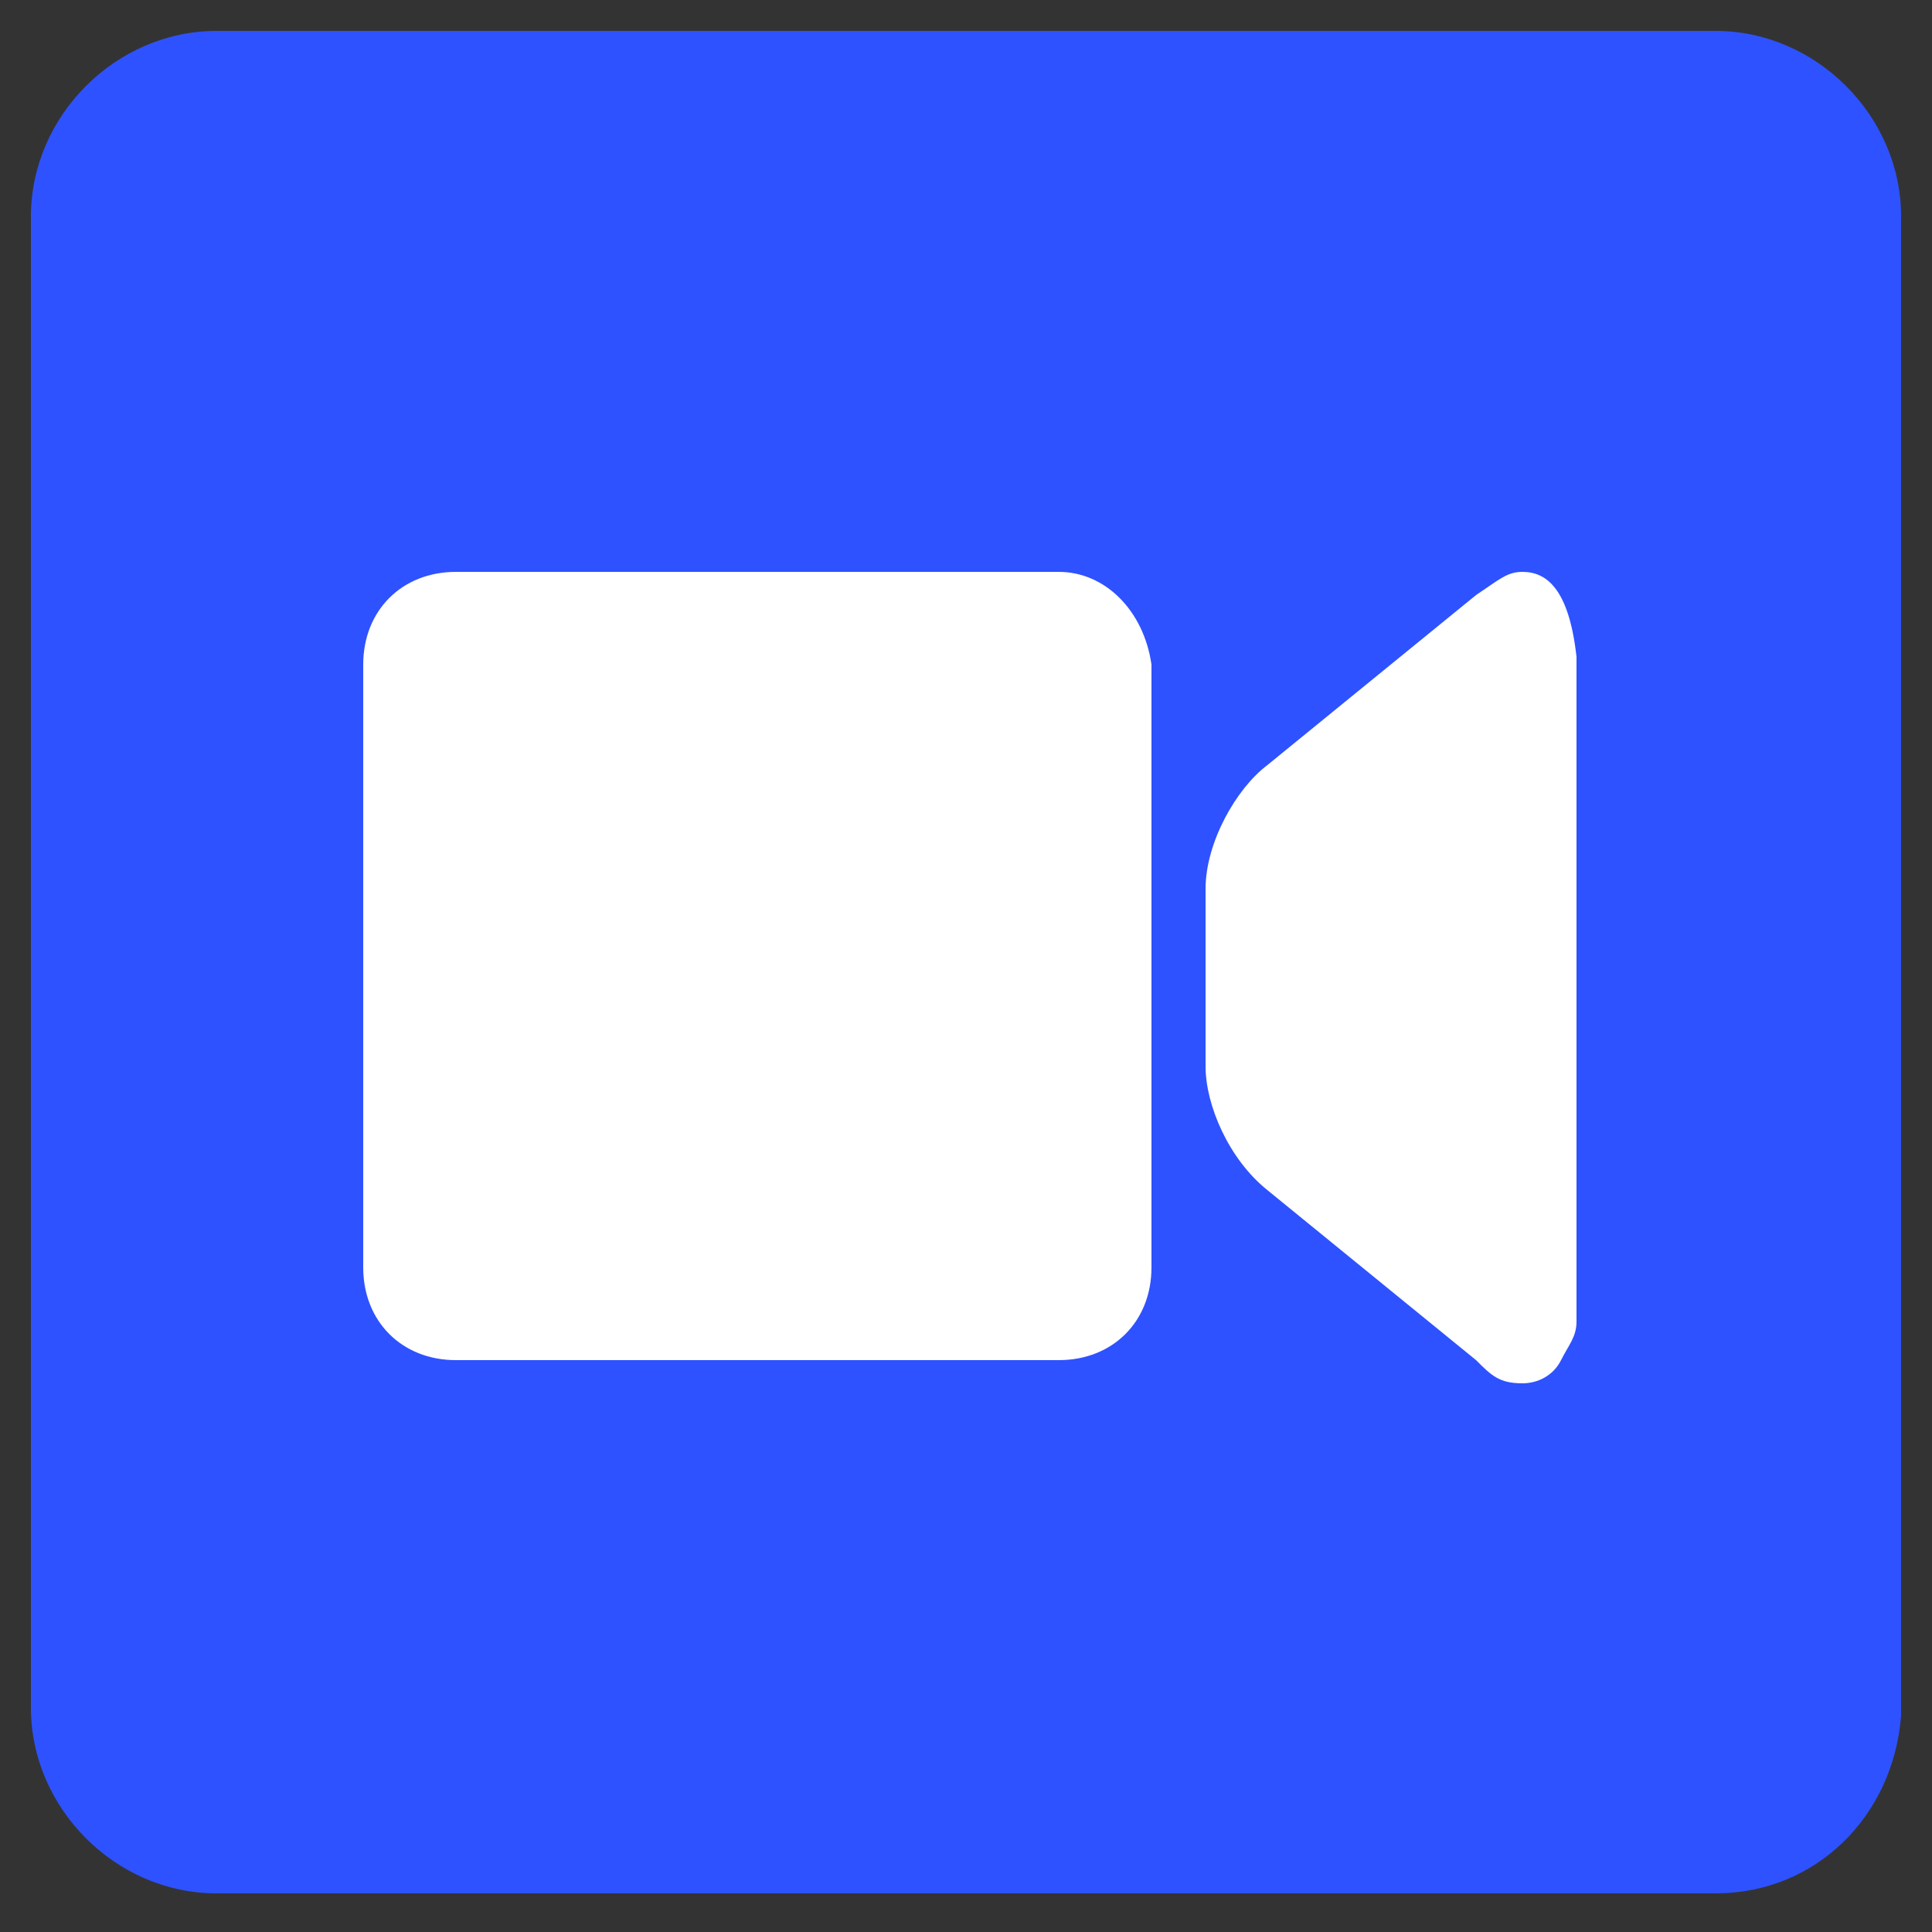 <?xml version="1.0" encoding="utf-8"?>
<!-- Generator: Adobe Illustrator 27.1.0, SVG Export Plug-In . SVG Version: 6.00 Build 0)  -->
<svg version="1.1" id="Layer_1" xmlns="http://www.w3.org/2000/svg" xmlns:xlink="http://www.w3.org/1999/xlink" x="0px" y="0px"
	 viewBox="0 0 25 25" style="enable-background:new 0 0 25 25;" xml:space="preserve">
<rect x="0" y="0" width="25" height="25" fill="#333333" stroke="none"/>
<style type="text/css">
	.st0{fill:#2E52FF;}
	.st1{fill:#FFFFFF;}
</style>
<path class="st0" d="M22.2,24.5H2.8c-1.3,0-2.4-1.1-2.4-2.4V2.8c0-1.3,1.1-2.4,2.4-2.4h19.4c1.3,0,2.4,1.1,2.4,2.4v19.4
	C24.5,23.5,23.5,24.5,22.2,24.5z"/>
<g transform="translate(120 720)">
	<path class="st1" d="M-106.3-712.6h-7.8c-0.7,0-1.2,0.5-1.2,1.2v7.8c0,0.7,0.5,1.2,1.2,1.2h7.8c0.7,0,1.2-0.5,1.2-1.2v-7.8
		C-105.2-712.1-105.7-712.6-106.3-712.6z"/>
	<path class="st1" d="M-100.3-712.6c-0.2,0-0.3,0.1-0.6,0.3l-2.7,2.2c-0.4,0.3-0.8,1-0.8,1.6v2.3c0,0.5,0.3,1.2,0.8,1.6l2.7,2.2
		c0.2,0.2,0.3,0.3,0.6,0.3l0,0c0.2,0,0.4-0.1,0.5-0.3c0.1-0.2,0.2-0.3,0.2-0.5v-8.6C-99.7-712.4-100-712.6-100.3-712.6z"/>
</g>
</svg>
